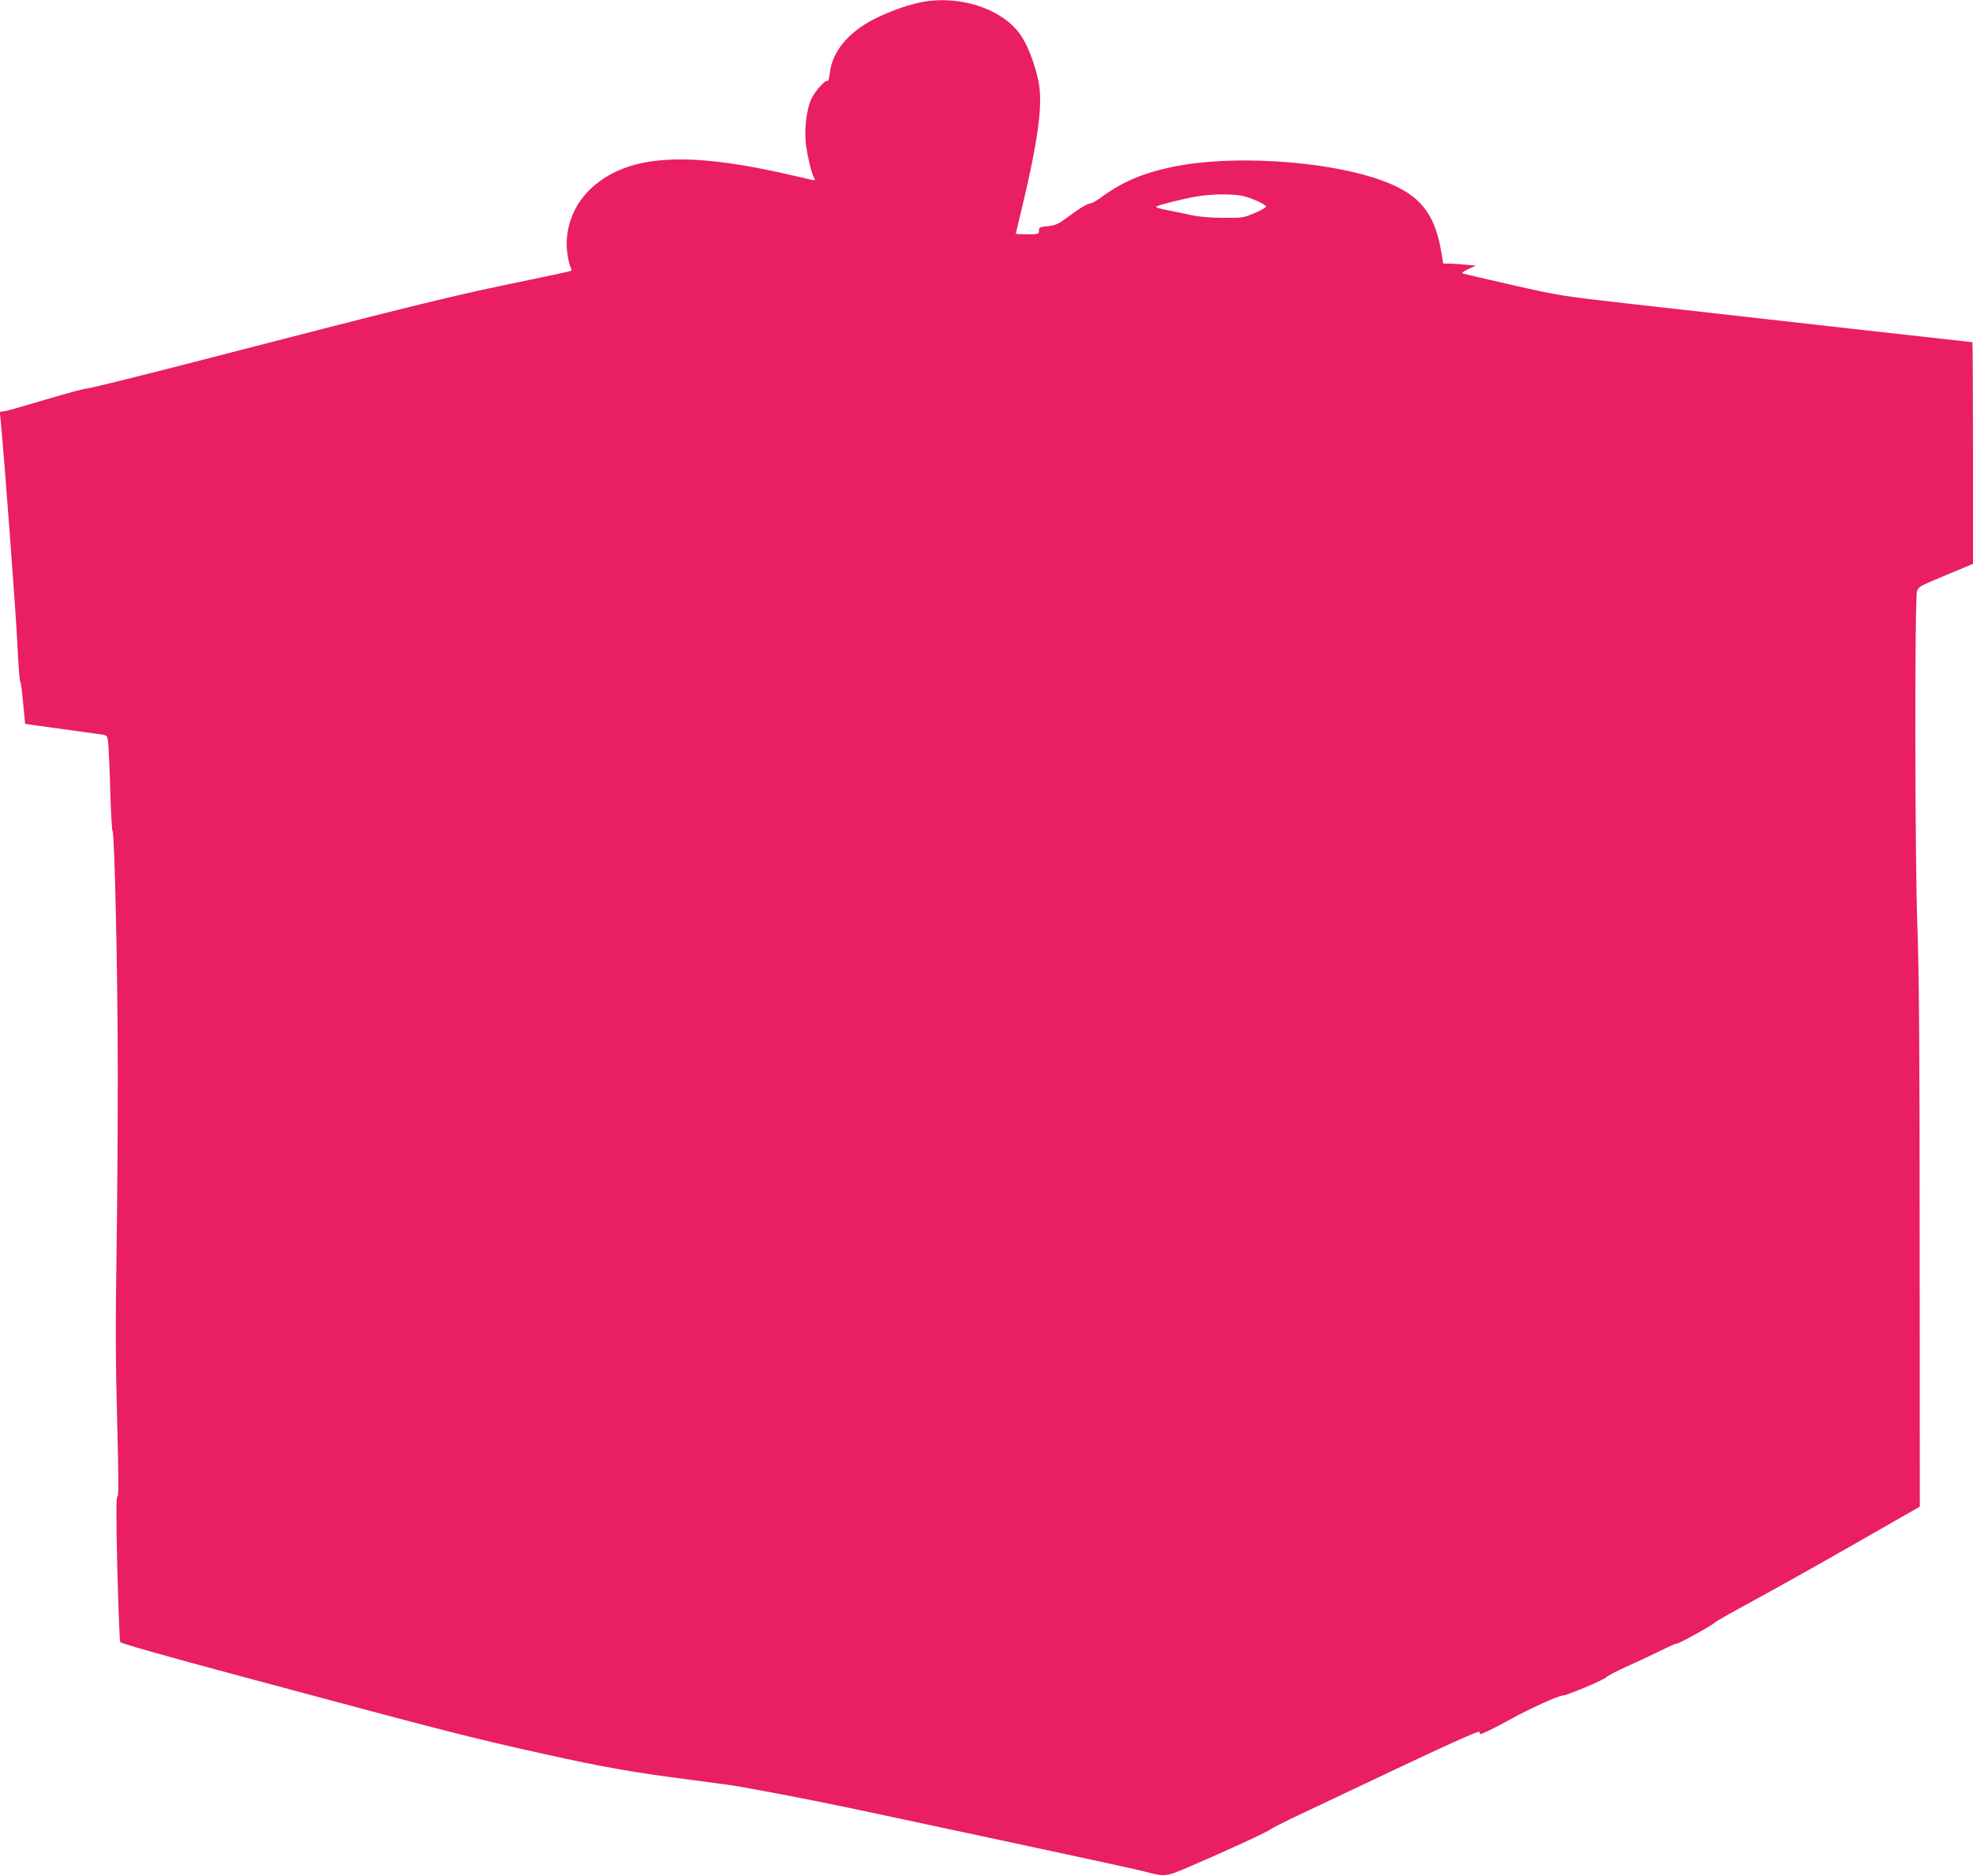 <?xml version="1.0" standalone="no"?>
<!DOCTYPE svg PUBLIC "-//W3C//DTD SVG 20010904//EN"
 "http://www.w3.org/TR/2001/REC-SVG-20010904/DTD/svg10.dtd">
<svg version="1.0" xmlns="http://www.w3.org/2000/svg"
 width="1280pt" height="1217pt" viewBox="0 0 1280 1217"
 preserveAspectRatio="xMidYMid meet">
<g transform="translate(0,1217) scale(0.1,-0.1)"
fill="#e91e63" stroke="none">
<path d="M5994 12159 c-84 -14 -213 -58 -313 -108 -173 -85 -281 -213 -297
-352 -4 -32 -10 -56 -14 -54 -15 9 -77 -59 -105 -114 -33 -67 -50 -209 -35
-309 11 -77 35 -175 50 -203 13 -24 21 -24 -108 6 -708 168 -1093 146 -1335
-75 -119 -109 -178 -270 -156 -426 5 -36 14 -75 20 -86 6 -11 8 -22 6 -24 -3
-3 -123 -29 -268 -59 -491 -100 -692 -149 -2170 -531 -372 -96 -688 -174 -703
-174 -14 0 -131 -31 -259 -69 -127 -38 -249 -73 -270 -77 l-38 -6 6 -62 c23
-240 97 -1227 107 -1431 6 -137 15 -252 19 -255 4 -3 12 -66 19 -140 7 -74 13
-135 13 -136 1 -1 108 -15 237 -33 129 -18 249 -34 266 -37 32 -6 32 -6 38
-82 3 -43 9 -180 12 -307 4 -126 10 -232 14 -235 13 -8 33 -894 34 -1520 1
-327 -3 -872 -8 -1210 -7 -460 -6 -737 4 -1098 10 -370 10 -486 2 -491 -9 -6
-9 -117 -1 -472 7 -255 15 -467 19 -472 7 -9 317 -97 770 -218 1376 -370 1491
-399 1985 -509 378 -84 584 -120 930 -164 194 -25 298 -40 360 -51 402 -74
496 -93 975 -195 1288 -275 1548 -332 1621 -350 143 -37 137 -38 309 36 229
98 504 225 515 238 6 6 93 50 195 98 102 48 403 191 670 317 342 161 486 225
488 215 2 -8 5 -14 6 -14 11 0 115 51 204 101 115 64 303 149 329 149 26 0
267 101 284 119 9 10 70 41 135 71 66 29 163 75 218 102 54 27 100 47 103 45
6 -6 235 121 248 137 6 7 116 69 245 139 129 70 426 236 660 370 l425 243 -1
1694 c0 1283 -4 1787 -15 2075 -16 441 -18 2120 -2 2170 8 26 23 35 124 77 63
27 142 60 177 74 l62 26 0 719 c0 396 -2 719 -4 719 -4 0 -1310 146 -2229 250
-427 48 -452 52 -752 120 -170 39 -317 73 -325 76 -9 3 5 14 35 28 l50 23 -70
6 c-38 4 -86 7 -106 7 l-36 0 -12 72 c-37 223 -116 341 -286 425 -315 157
-1013 220 -1450 132 -196 -40 -334 -98 -472 -200 -29 -22 -61 -39 -72 -39 -11
0 -48 -20 -83 -45 -35 -25 -80 -57 -101 -72 -26 -18 -55 -28 -93 -31 -49 -4
-54 -7 -54 -28 0 -23 -3 -24 -75 -24 -41 0 -75 2 -75 4 0 2 18 77 40 167 99
412 133 649 112 793 -14 98 -66 245 -112 316 -46 72 -113 127 -205 171 -131
61 -286 82 -431 58z m2068 -1260 c53 -12 142 -51 152 -68 3 -5 -29 -24 -71
-42 -75 -32 -82 -33 -208 -32 -83 0 -157 7 -205 17 -41 10 -113 24 -159 33
-47 9 -77 19 -70 23 23 12 169 49 254 64 99 18 236 20 307 5z"/>
</g>
</svg>
